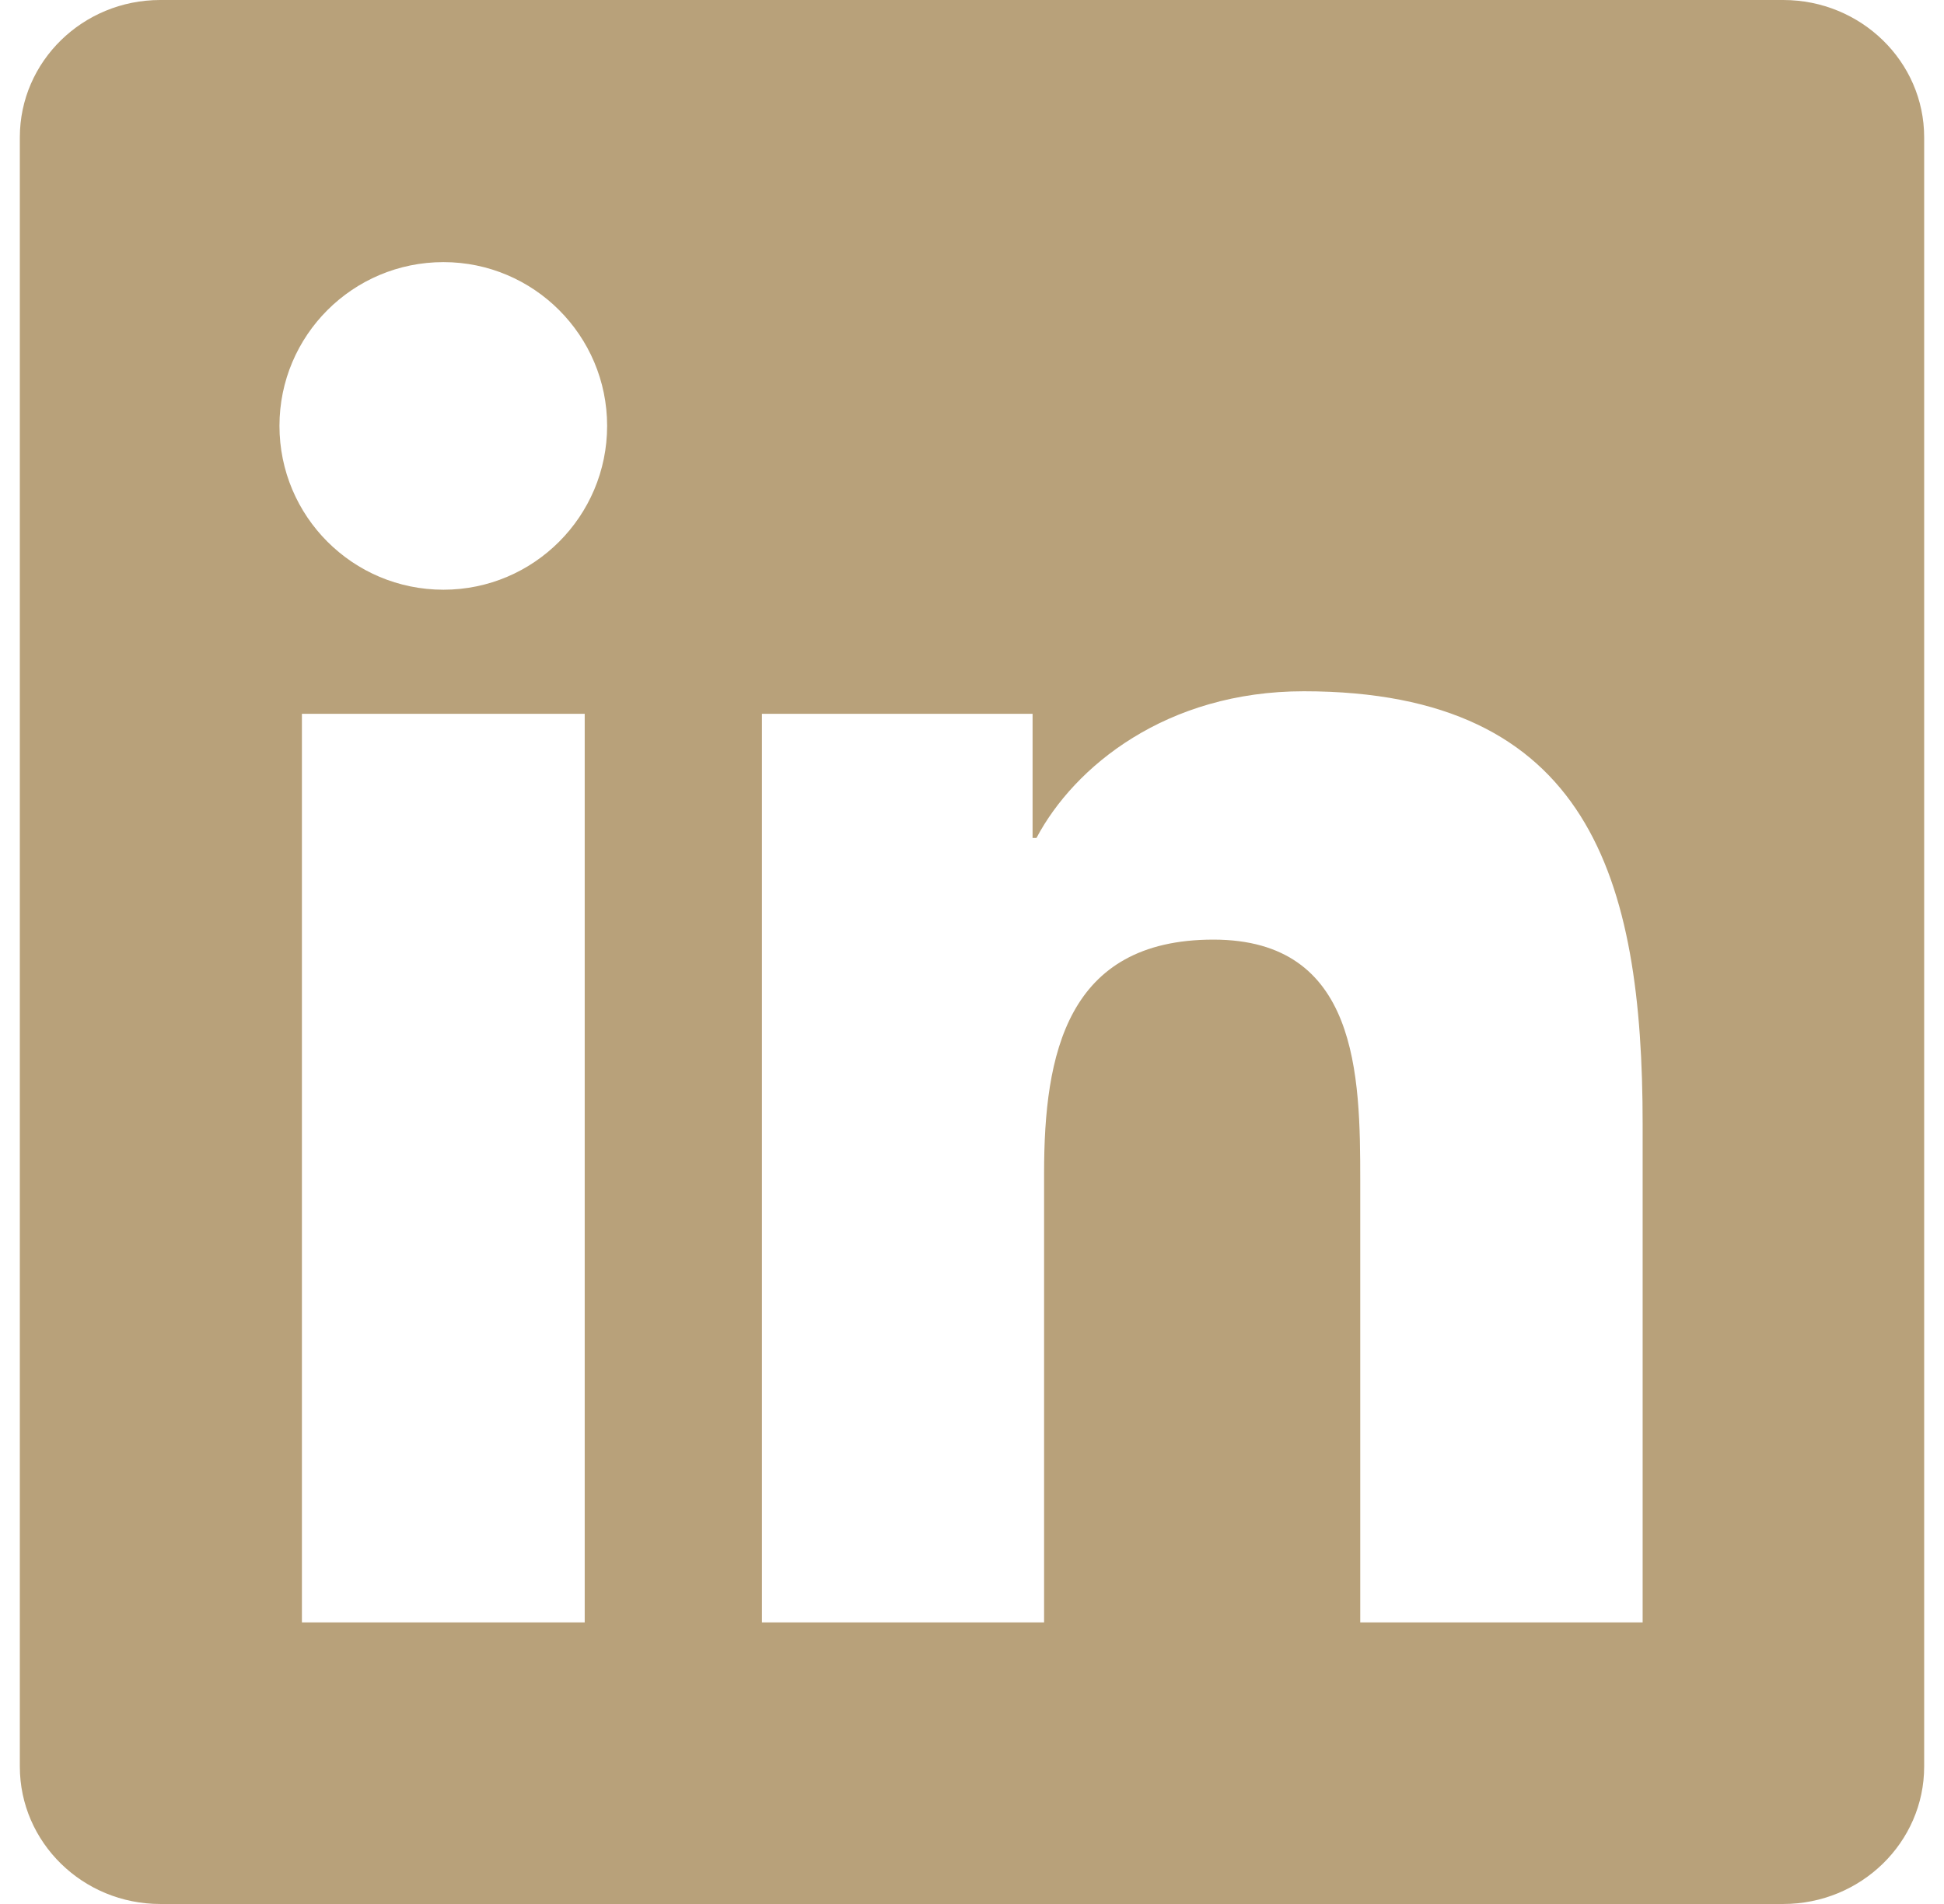 <svg width="49" height="48" viewBox="0 0 49 48" fill="none" xmlns="http://www.w3.org/2000/svg">
<path fill-rule="evenodd" clip-rule="evenodd" d="M41.404 40.901H34.286V29.76C34.286 27.104 34.238 23.688 30.584 23.688C26.883 23.688 26.317 26.584 26.317 29.571V40.901H19.205V17.995H26.027V21.125H26.125C27.078 19.325 29.398 17.427 32.862 17.427C40.073 17.427 41.404 22.168 41.404 28.339V40.901ZM11.178 14.867C8.89 14.867 7.044 13.016 7.044 10.736C7.044 8.459 8.89 6.608 11.178 6.608C13.453 6.608 15.303 8.459 15.303 10.736C15.303 13.016 13.453 14.867 11.178 14.867ZM7.61 40.901H14.738V17.995H7.61V40.901ZM44.948 0H4.039C2.087 0 0.5 1.549 0.5 3.461V44.536C0.5 46.448 2.087 48 4.039 48H44.948C46.905 48 48.5 46.448 48.5 44.536V3.461C48.5 1.549 46.905 0 44.948 0Z" fill="#B8A17A"/>
</svg>
